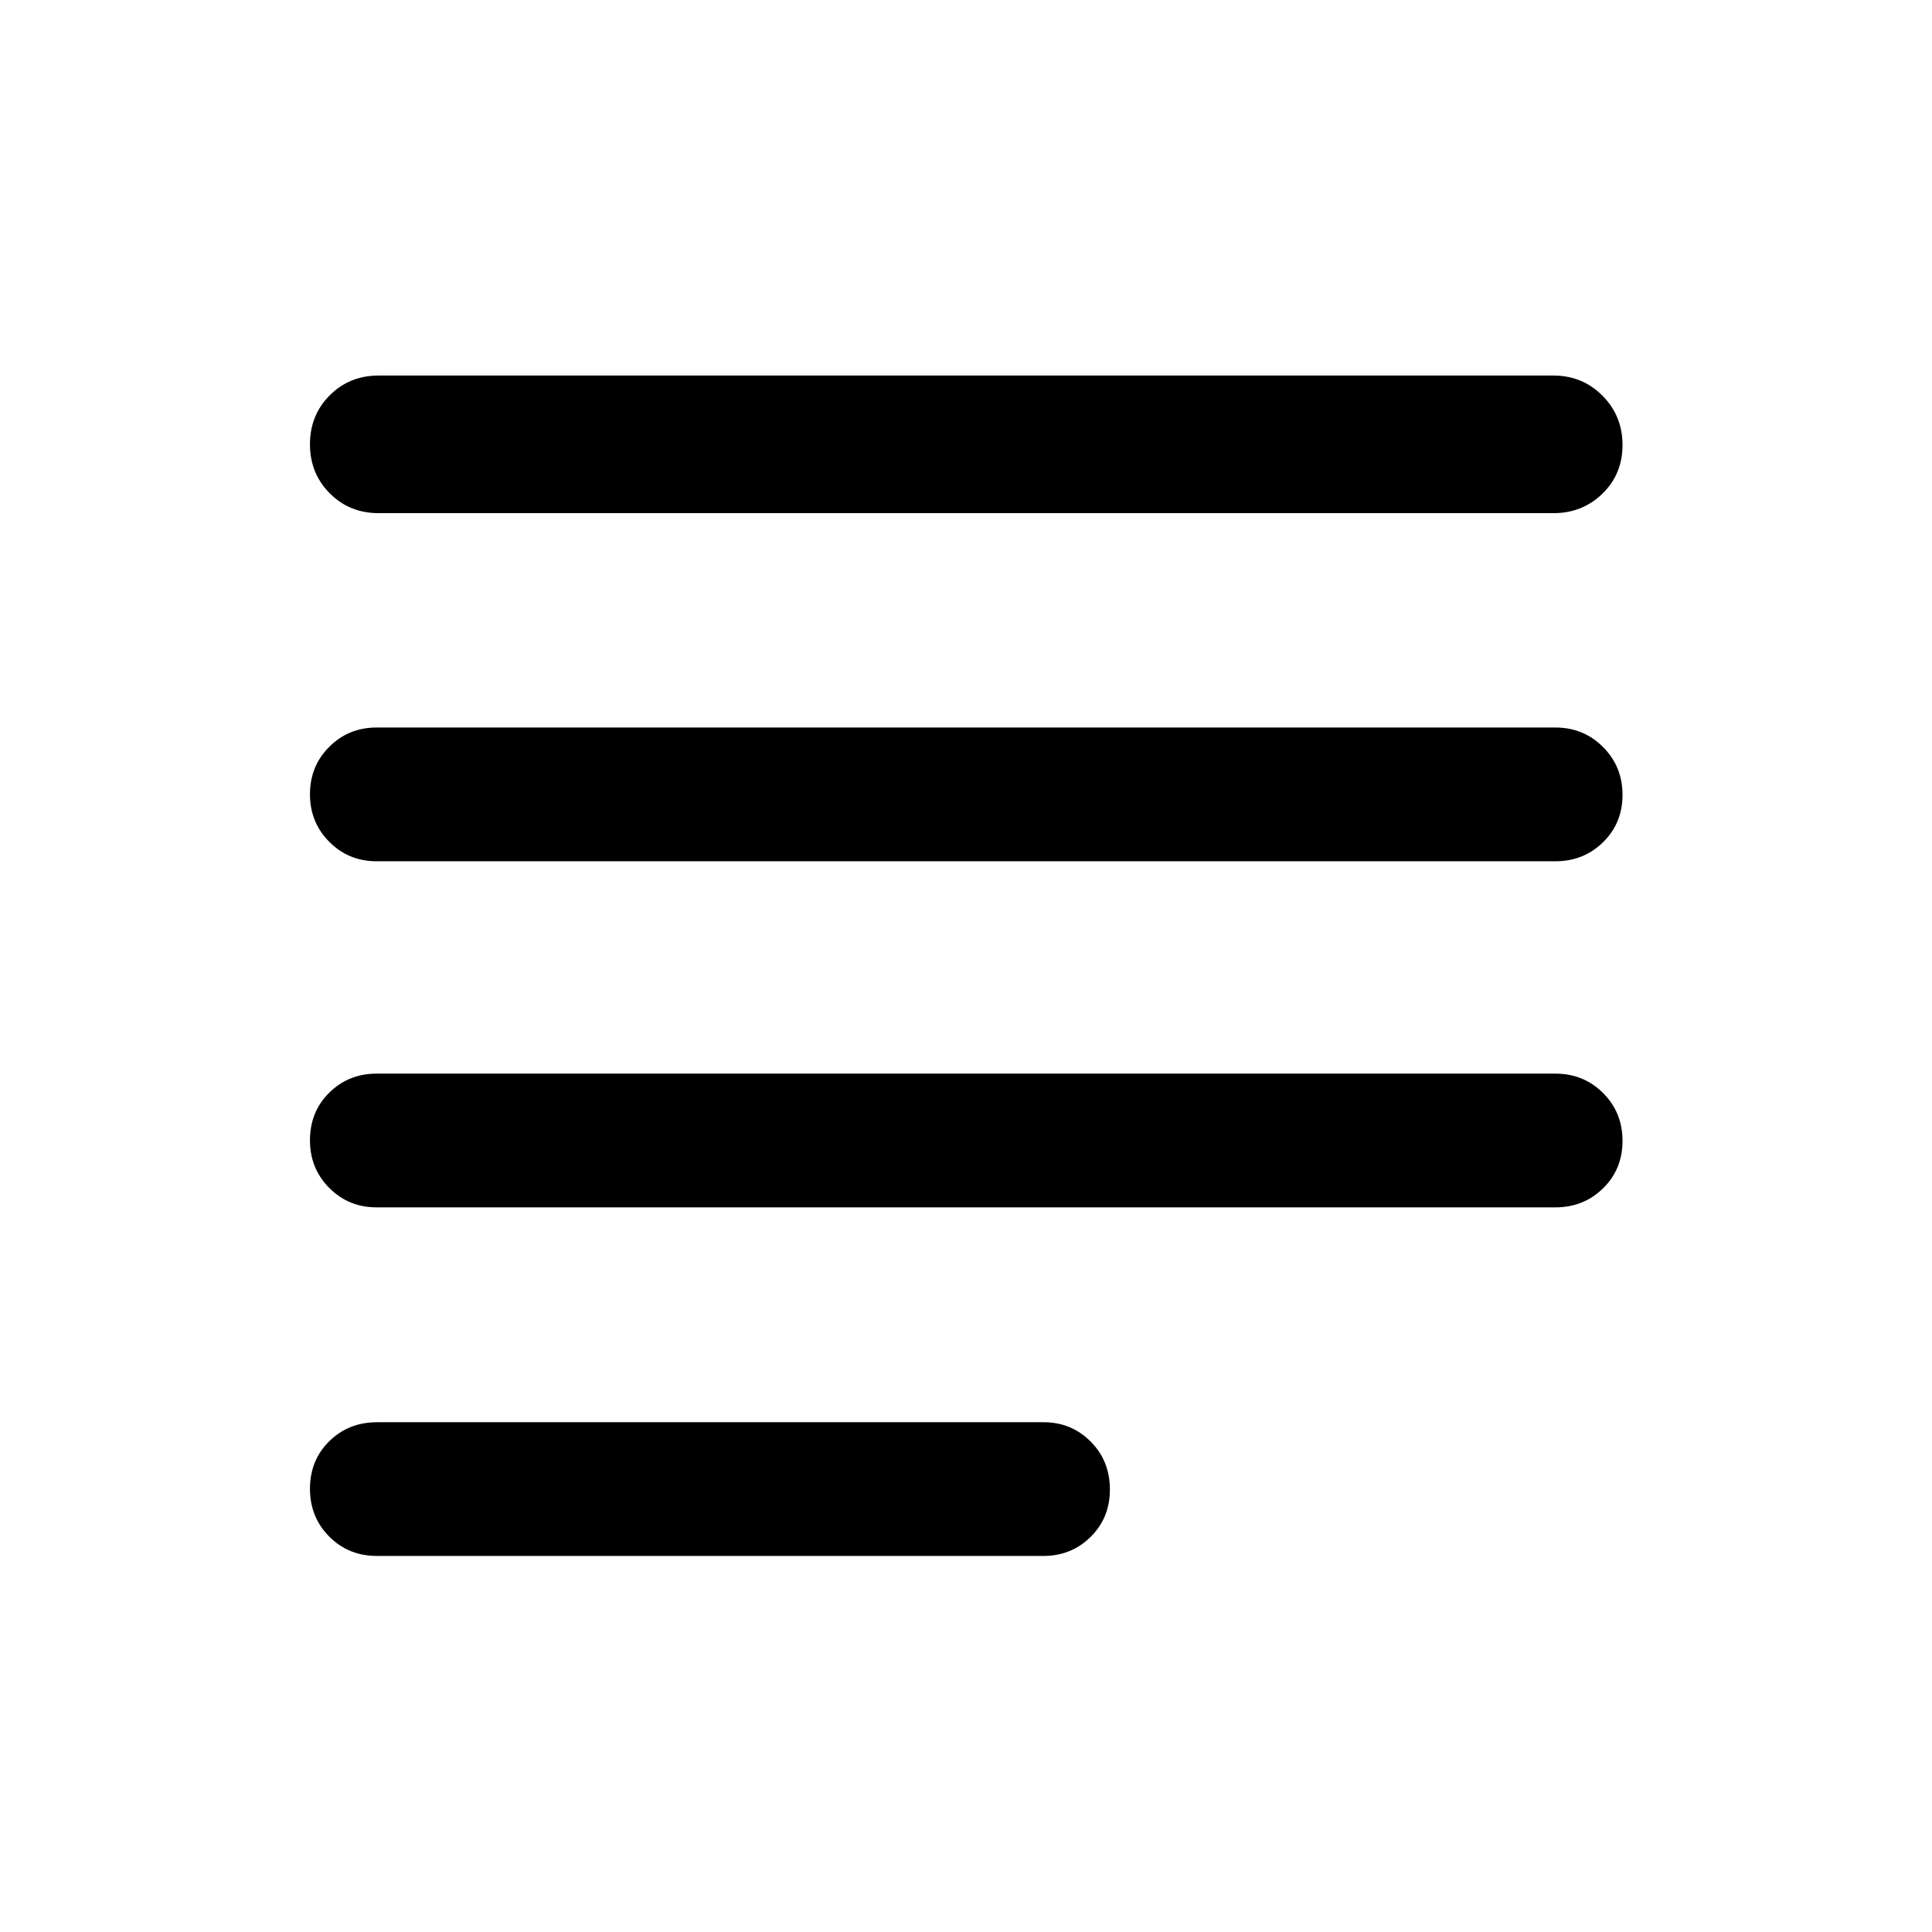 <svg xmlns="http://www.w3.org/2000/svg" width="48" height="48" viewBox="0 -960 960 960"><path d="M187.37-186.85q-14.19 0-23.77-9.63t-9.58-23.77q0-14.14 9.58-23.6 9.58-9.45 23.77-9.45h331.26q13.71 0 23.29 9.58 9.58 9.58 9.58 23.89 0 14.07-9.6 23.53-9.59 9.45-23.51 9.45H187.37Zm-.24-173.22q-13.92 0-23.51-9.64-9.6-9.65-9.6-23.64 0-14.26 9.6-23.72 9.59-9.45 23.51-9.45h585.74q14.02 0 23.68 9.63 9.67 9.63 9.67 23.77 0 14.14-9.67 23.6-9.66 9.45-23.68 9.45H187.13Zm0-171.97q-13.92 0-23.51-9.66-9.6-9.65-9.6-23.65 0-14 9.6-23.57 9.59-9.58 23.51-9.58h585.74q14.02 0 23.68 9.7 9.67 9.7 9.67 23.77t-9.67 23.53q-9.66 9.46-23.68 9.46H187.13Zm.96-172.98q-14.43 0-24.25-9.87t-9.82-24.35q0-14.48 9.82-24.32 9.82-9.83 24.25-9.83h583.82q14.4 0 24.35 10.01 9.96 10.01 9.96 24.49 0 14.48-9.96 24.17-9.95 9.7-24.35 9.7H188.09Z"/></svg>